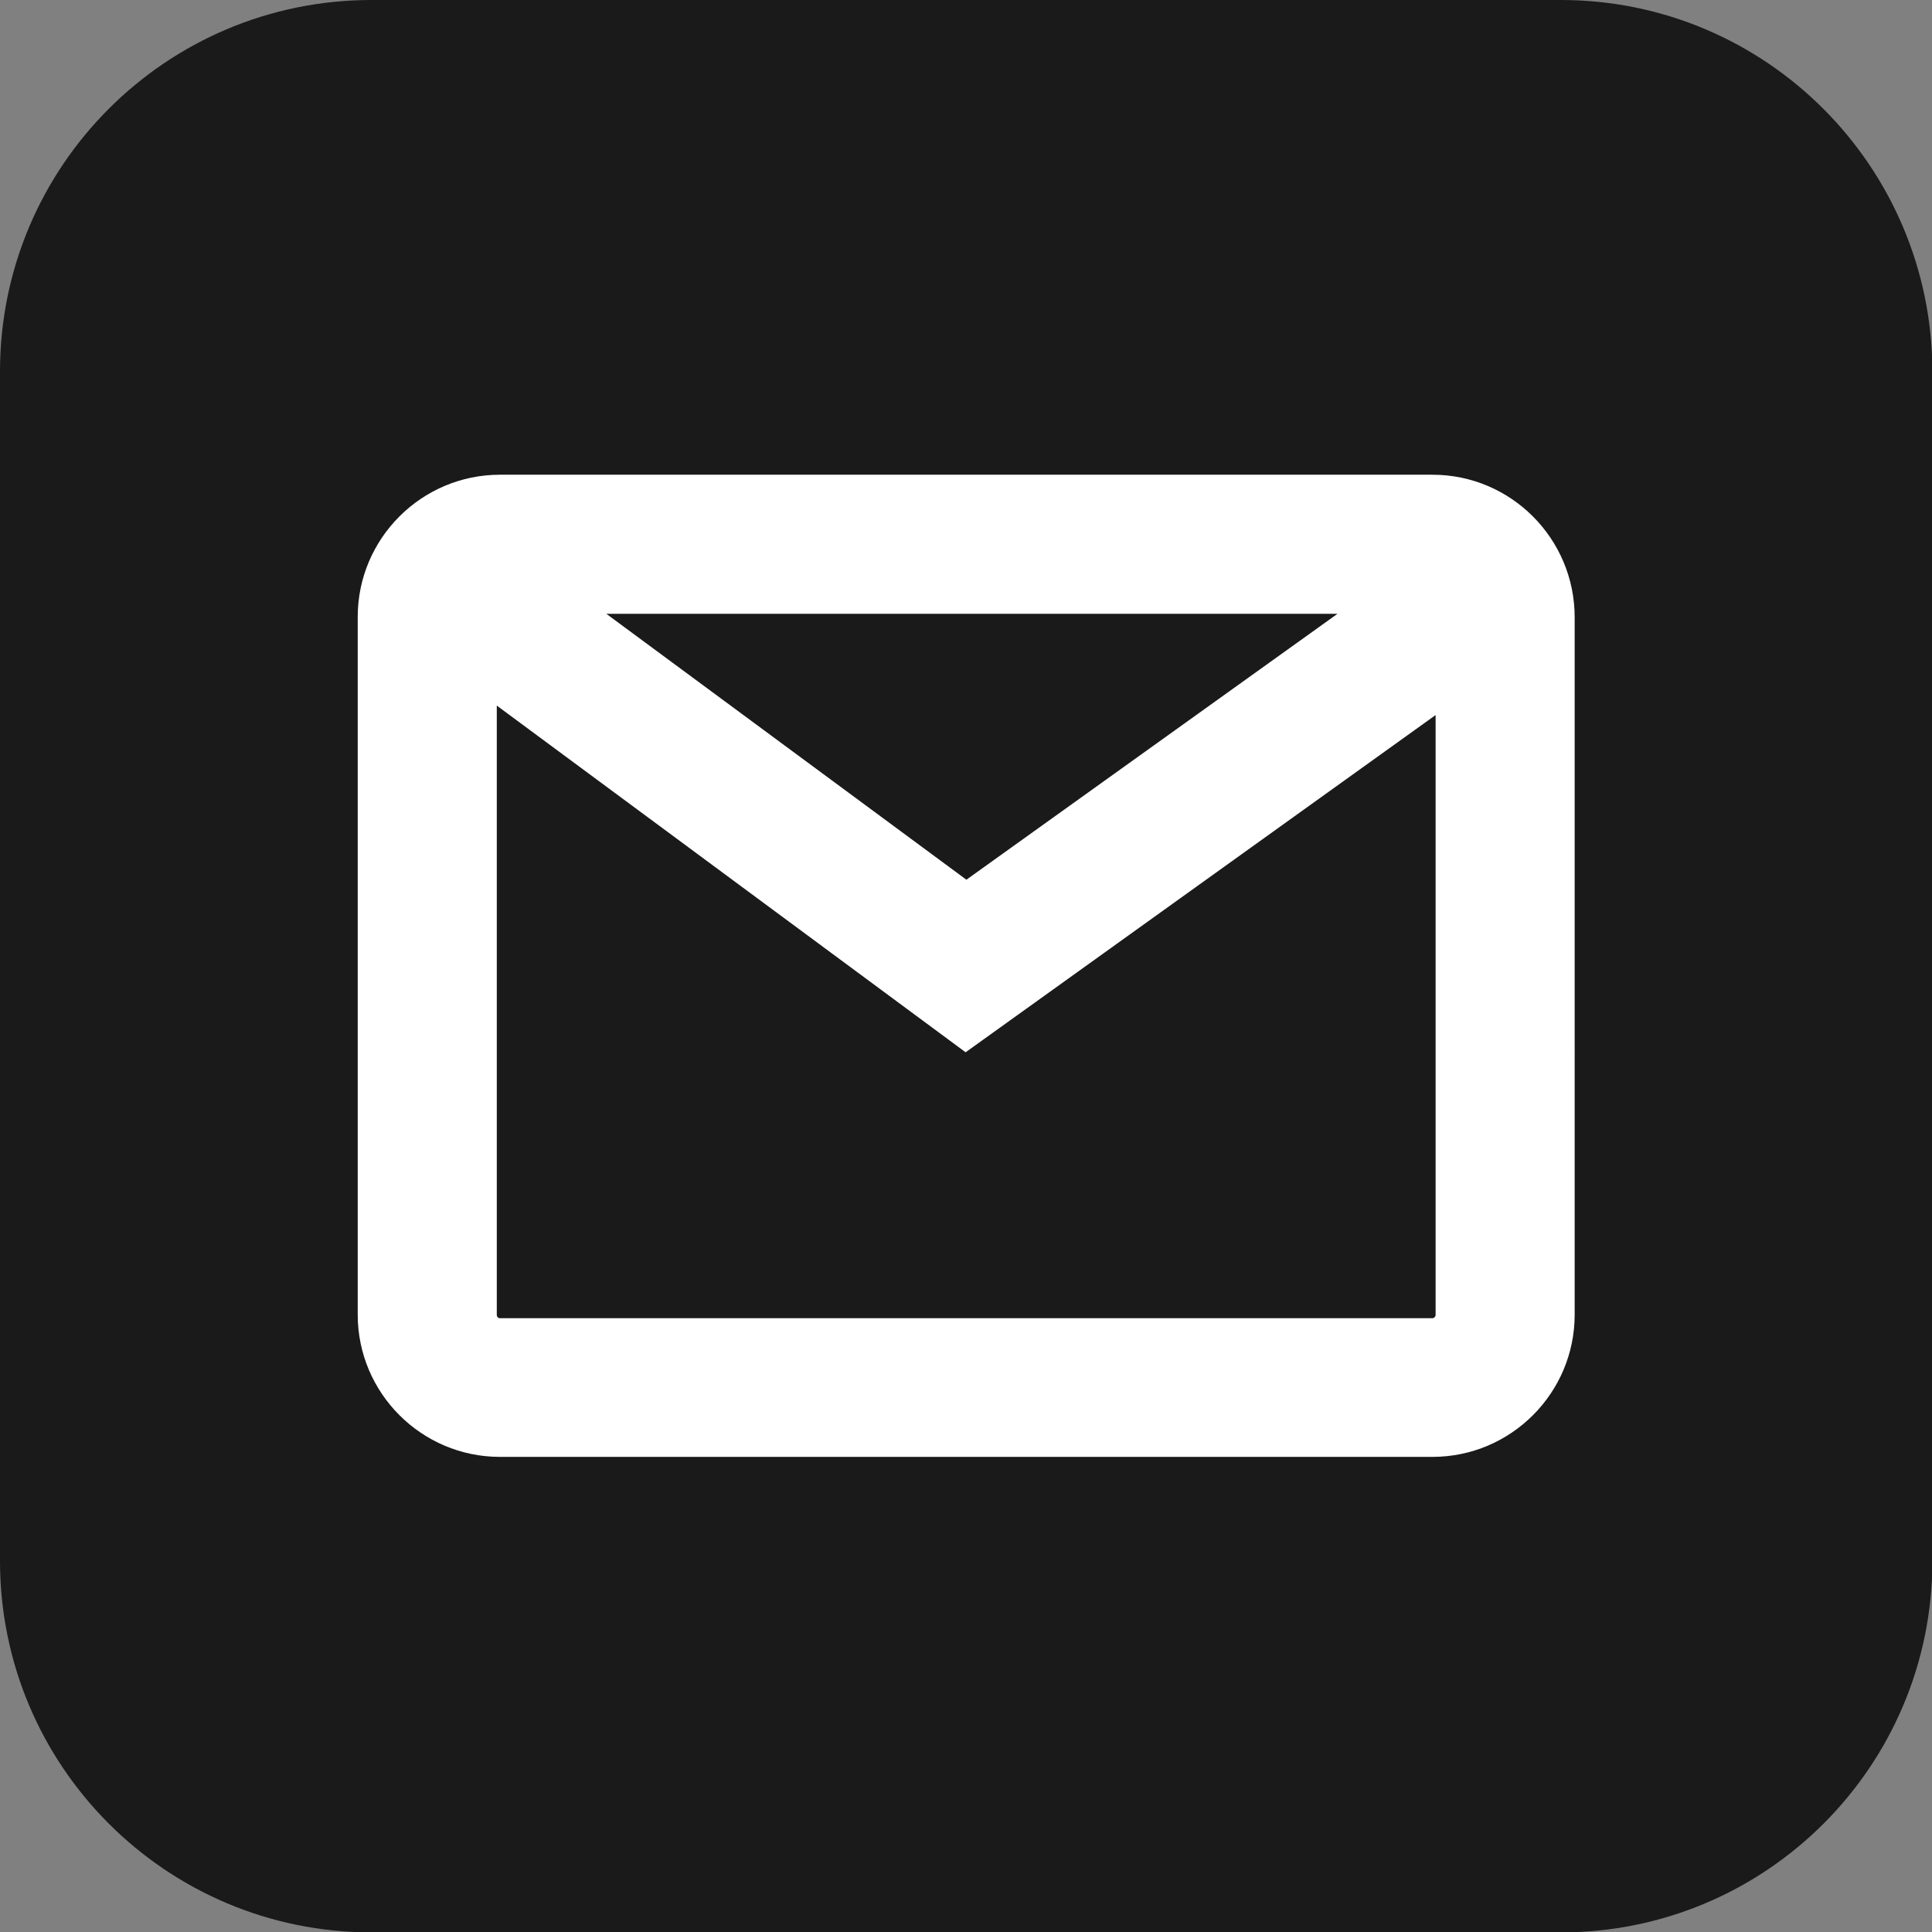<?xml version="1.0" encoding="utf-8"?>
<!-- Generator: Adobe Illustrator 26.0.2, SVG Export Plug-In . SVG Version: 6.00 Build 0)  -->
<svg version="1.1" id="Calque_1" xmlns="http://www.w3.org/2000/svg" xmlns:xlink="http://www.w3.org/1999/xlink" x="0px" y="0px"
	 viewBox="0 0 49.04 49.04" style="enable-background:new 0 0 49.04 49.04;" xml:space="preserve">
<rect x="0" y="0" width="49.04" height="49.04" fill="#808080" stroke="none"/>
<style type="text/css">
	.st0{fill:#1A1A1A;}
	.st1{fill:#FFFFFF;}
</style>
<g>
	<path class="st0" d="M39.62,0H9.43C4.22,0,0,4.22,0,9.43v30.19c0,5.21,4.22,9.43,9.43,9.43h30.19c5.21,0,9.43-4.22,9.43-9.43V9.43
		C49.04,4.22,44.82,0,39.62,0z"/>
	<path class="st1" d="M36.36,12.05H12.69c-1.99,0-3.61,1.62-3.61,3.61v17.71c0,1.99,1.62,3.61,3.61,3.61h23.67
		c1.99,0,3.61-1.62,3.61-3.61V15.67C39.97,13.67,38.35,12.05,36.36,12.05z M33.95,15.58l-9.42,6.75l-9.14-6.75H33.95z M36.36,33.46
		H12.69c-0.05,0-0.08-0.04-0.08-0.08V17.91l11.9,8.8l11.93-8.56v15.23C36.44,33.42,36.4,33.46,36.36,33.46z"/>
</g>
</svg>
